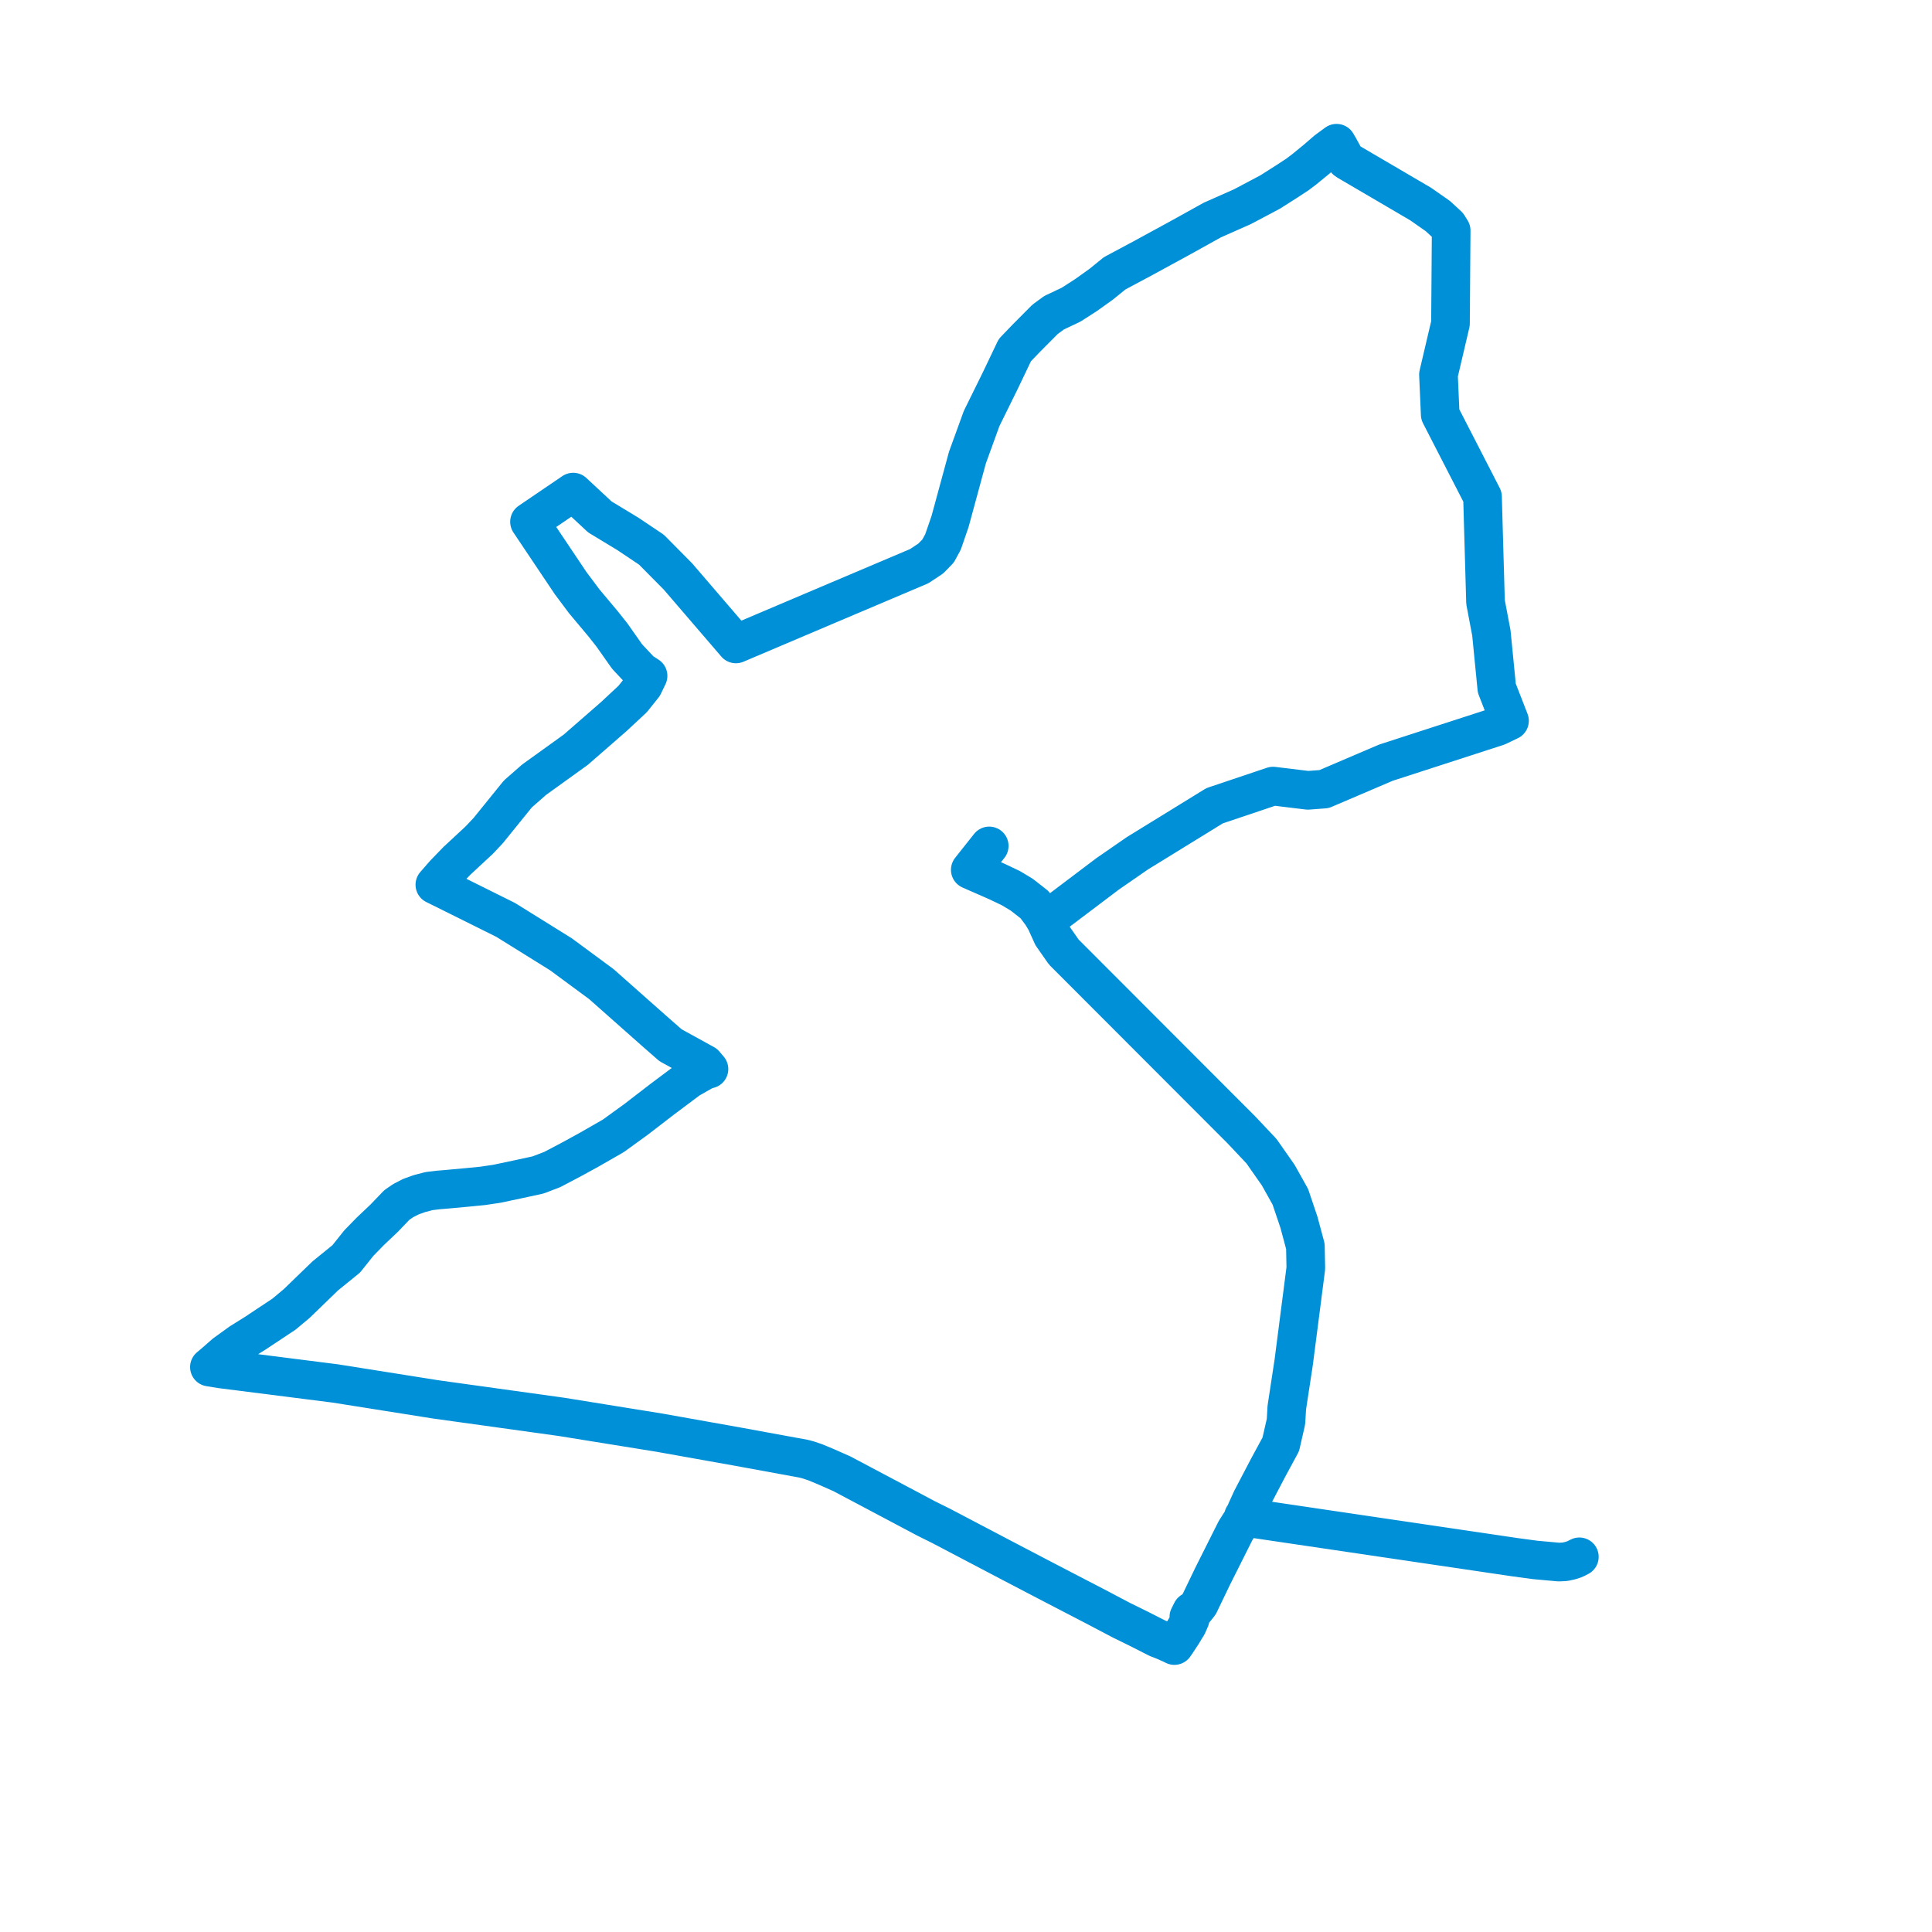     
<svg width="269.782" height="269.782" version="1.1"
     xmlns="http://www.w3.org/2000/svg">

  <title>Plan de ligne</title>
  <desc>Du 0000-00-00 au 9999-01-01</desc>

<path d='M 138.134 118.124 L 136.062 120.736 L 135.489 121.462 L 139.223 123.1 L 141.157 124.021 L 142.682 124.938 L 144.104 126.05 L 144.449 126.32 L 145.446 127.65 L 146.004 128.57 L 146.944 130.647 L 148.549 132.944 L 173.331 157.757 L 176.155 160.753 L 178.495 164.098 L 180.181 167.115 L 181.382 170.674 L 182.283 174.03 L 182.343 177.098 L 181.133 186.49 L 180.651 190.229 L 179.687 196.55 L 179.575 198.501 L 178.848 201.683 L 177.081 204.949 L 174.765 209.371 L 174.548 209.85 L 174.015 211.023 L 173.95 211.574 L 173.789 211.618 L 173.643 211.738 L 173.606 211.845 L 173.587 211.901 L 173.638 212.066 L 173.707 212.14 L 173.781 212.188 L 173.98 212.238 L 174.145 212.216 L 174.286 212.143 L 174.379 212.029 L 174.397 211.959 L 174.923 212.033 L 175.423 212.107 L 192.901 214.691 L 208.247 216.958 L 211.572 217.449 L 214.37 217.827 L 217.672 218.126 L 218.54 218.086 L 219.297 217.914 L 219.964 217.69 L 220.539 217.392 L 219.964 217.69 L 219.297 217.914 L 218.54 218.086 L 217.672 218.126 L 214.37 217.827 L 211.572 217.449 L 192.901 214.691 L 174.923 212.033 L 174.397 211.959 L 174.408 211.896 L 174.37 211.764 L 174.267 211.654 L 174.119 211.586 L 173.95 211.574 L 173.789 211.618 L 173.643 211.738 L 173.606 211.845 L 173.587 211.901 L 173.638 212.066 L 173.707 212.14 L 173.219 212.642 L 172.531 213.728 L 171.018 216.744 L 169.336 220.097 L 169.06 220.671 L 167.543 223.825 L 167.466 223.986 L 167.306 224.196 L 166.699 224.947 L 166.403 225.003 L 166.181 225.446 L 166.01 225.788 L 166.19 226.087 L 165.787 227.004 L 165.586 227.307 L 165.113 228.098 L 164.348 229.261 L 163.989 229.782 L 163.614 229.593 L 162.517 229.107 L 161.642 228.771 L 159.057 227.456 L 156.548 226.222 L 153.158 224.435 L 149.286 222.425 L 146.297 220.873 L 141.266 218.246 L 136.761 215.88 L 131.385 213.056 L 129.326 212.034 L 117.586 205.809 L 115.411 204.844 L 113.854 204.196 L 113.382 204.038 L 112.825 203.851 L 112.249 203.698 L 102.853 201.977 L 92.041 200.049 L 78.398 197.849 L 60.826 195.406 L 46.807 193.183 L 30.819 191.154 L 29.243 190.896 L 29.987 190.268 L 31.413 189.022 L 33.575 187.46 L 35.63 186.178 L 39.649 183.511 L 41.435 182.019 L 45.41 178.172 L 48.35 175.786 L 50.11 173.58 L 51.715 171.934 L 53.639 170.113 L 55.418 168.258 L 56.304 167.654 L 57.376 167.102 L 58.583 166.668 L 59.923 166.321 L 61.196 166.167 L 62.275 166.079 L 65.276 165.803 L 67.411 165.594 L 68.69 165.403 L 69.373 165.302 L 72.389 164.664 L 74.542 164.198 L 75.139 164.068 L 77.124 163.307 L 79.73 161.935 L 82.291 160.532 L 85.643 158.608 L 88.806 156.319 L 90.732 154.836 L 92.408 153.544 L 96.203 150.703 L 98.402 149.455 L 98.999 149.283 L 98.399 148.579 L 93.632 145.954 L 91.497 144.086 L 83.974 137.421 L 78.316 133.248 L 70.605 128.451 L 62.315 124.329 L 60.723 123.543 L 62.041 122.028 L 63.808 120.203 L 66.923 117.31 L 68.181 115.972 L 72.314 110.866 L 74.59 108.872 L 80.401 104.69 L 85.702 100.069 L 88.338 97.613 L 89.836 95.741 L 90.495 94.379 L 89.487 93.726 L 87.571 91.683 L 85.459 88.681 L 84.246 87.148 L 81.58 83.964 L 79.663 81.399 L 73.94 72.862 L 76.532 71.1 L 80.04 68.716 L 83.769 72.186 L 87.683 74.557 L 90.968 76.759 L 94.66 80.487 L 102.764 89.919 L 115.564 84.484 L 128.353 79.062 L 129.97 77.992 L 130.989 76.947 L 131.678 75.682 L 132.666 72.814 L 135.092 63.891 L 137.069 58.446 L 139.704 53.098 L 141.712 48.893 L 143.299 47.239 L 145.934 44.59 L 147.193 43.667 L 149.401 42.623 L 149.563 42.547 L 151.491 41.308 L 151.648 41.207 L 153.116 40.158 L 153.752 39.704 L 155.639 38.173 L 155.874 38.047 L 159.682 36.009 L 163.441 33.958 L 163.841 33.741 L 164.983 33.117 L 165.642 32.751 L 169.283 30.728 L 173.49 28.864 L 177.368 26.81 L 179.704 25.323 L 181.153 24.375 L 182.114 23.651 L 183.863 22.219 L 185.264 21.008 L 186.638 20 L 186.942 20.51 L 187.951 22.354 L 188.203 22.53 L 198.371 28.488 L 200.786 30.176 L 202.191 31.475 L 202.641 32.194 L 202.543 45.166 L 201.958 47.661 L 200.865 52.315 L 201.11 57.875 L 207.015 69.364 L 207.436 84.072 L 207.865 86.336 L 208.255 88.396 L 209.01 96.092 L 210.785 100.651 L 209.123 101.445 L 193.521 106.501 L 184.891 110.19 L 182.633 110.36 L 177.765 109.769 L 169.605 112.513 L 158.827 119.15 L 154.66 122.031 L 146.004 128.57 L 145.446 127.65 L 144.449 126.32 L 144.104 126.05 L 142.682 124.938 L 141.157 124.021 L 139.223 123.1 L 135.489 121.462 L 136.062 120.736 L 137.879 118.446 L 138.134 118.124' fill='transparent' stroke='#0090d7' stroke-linecap='round' stroke-linejoin='round' stroke-width='5.396'/>
</svg>
